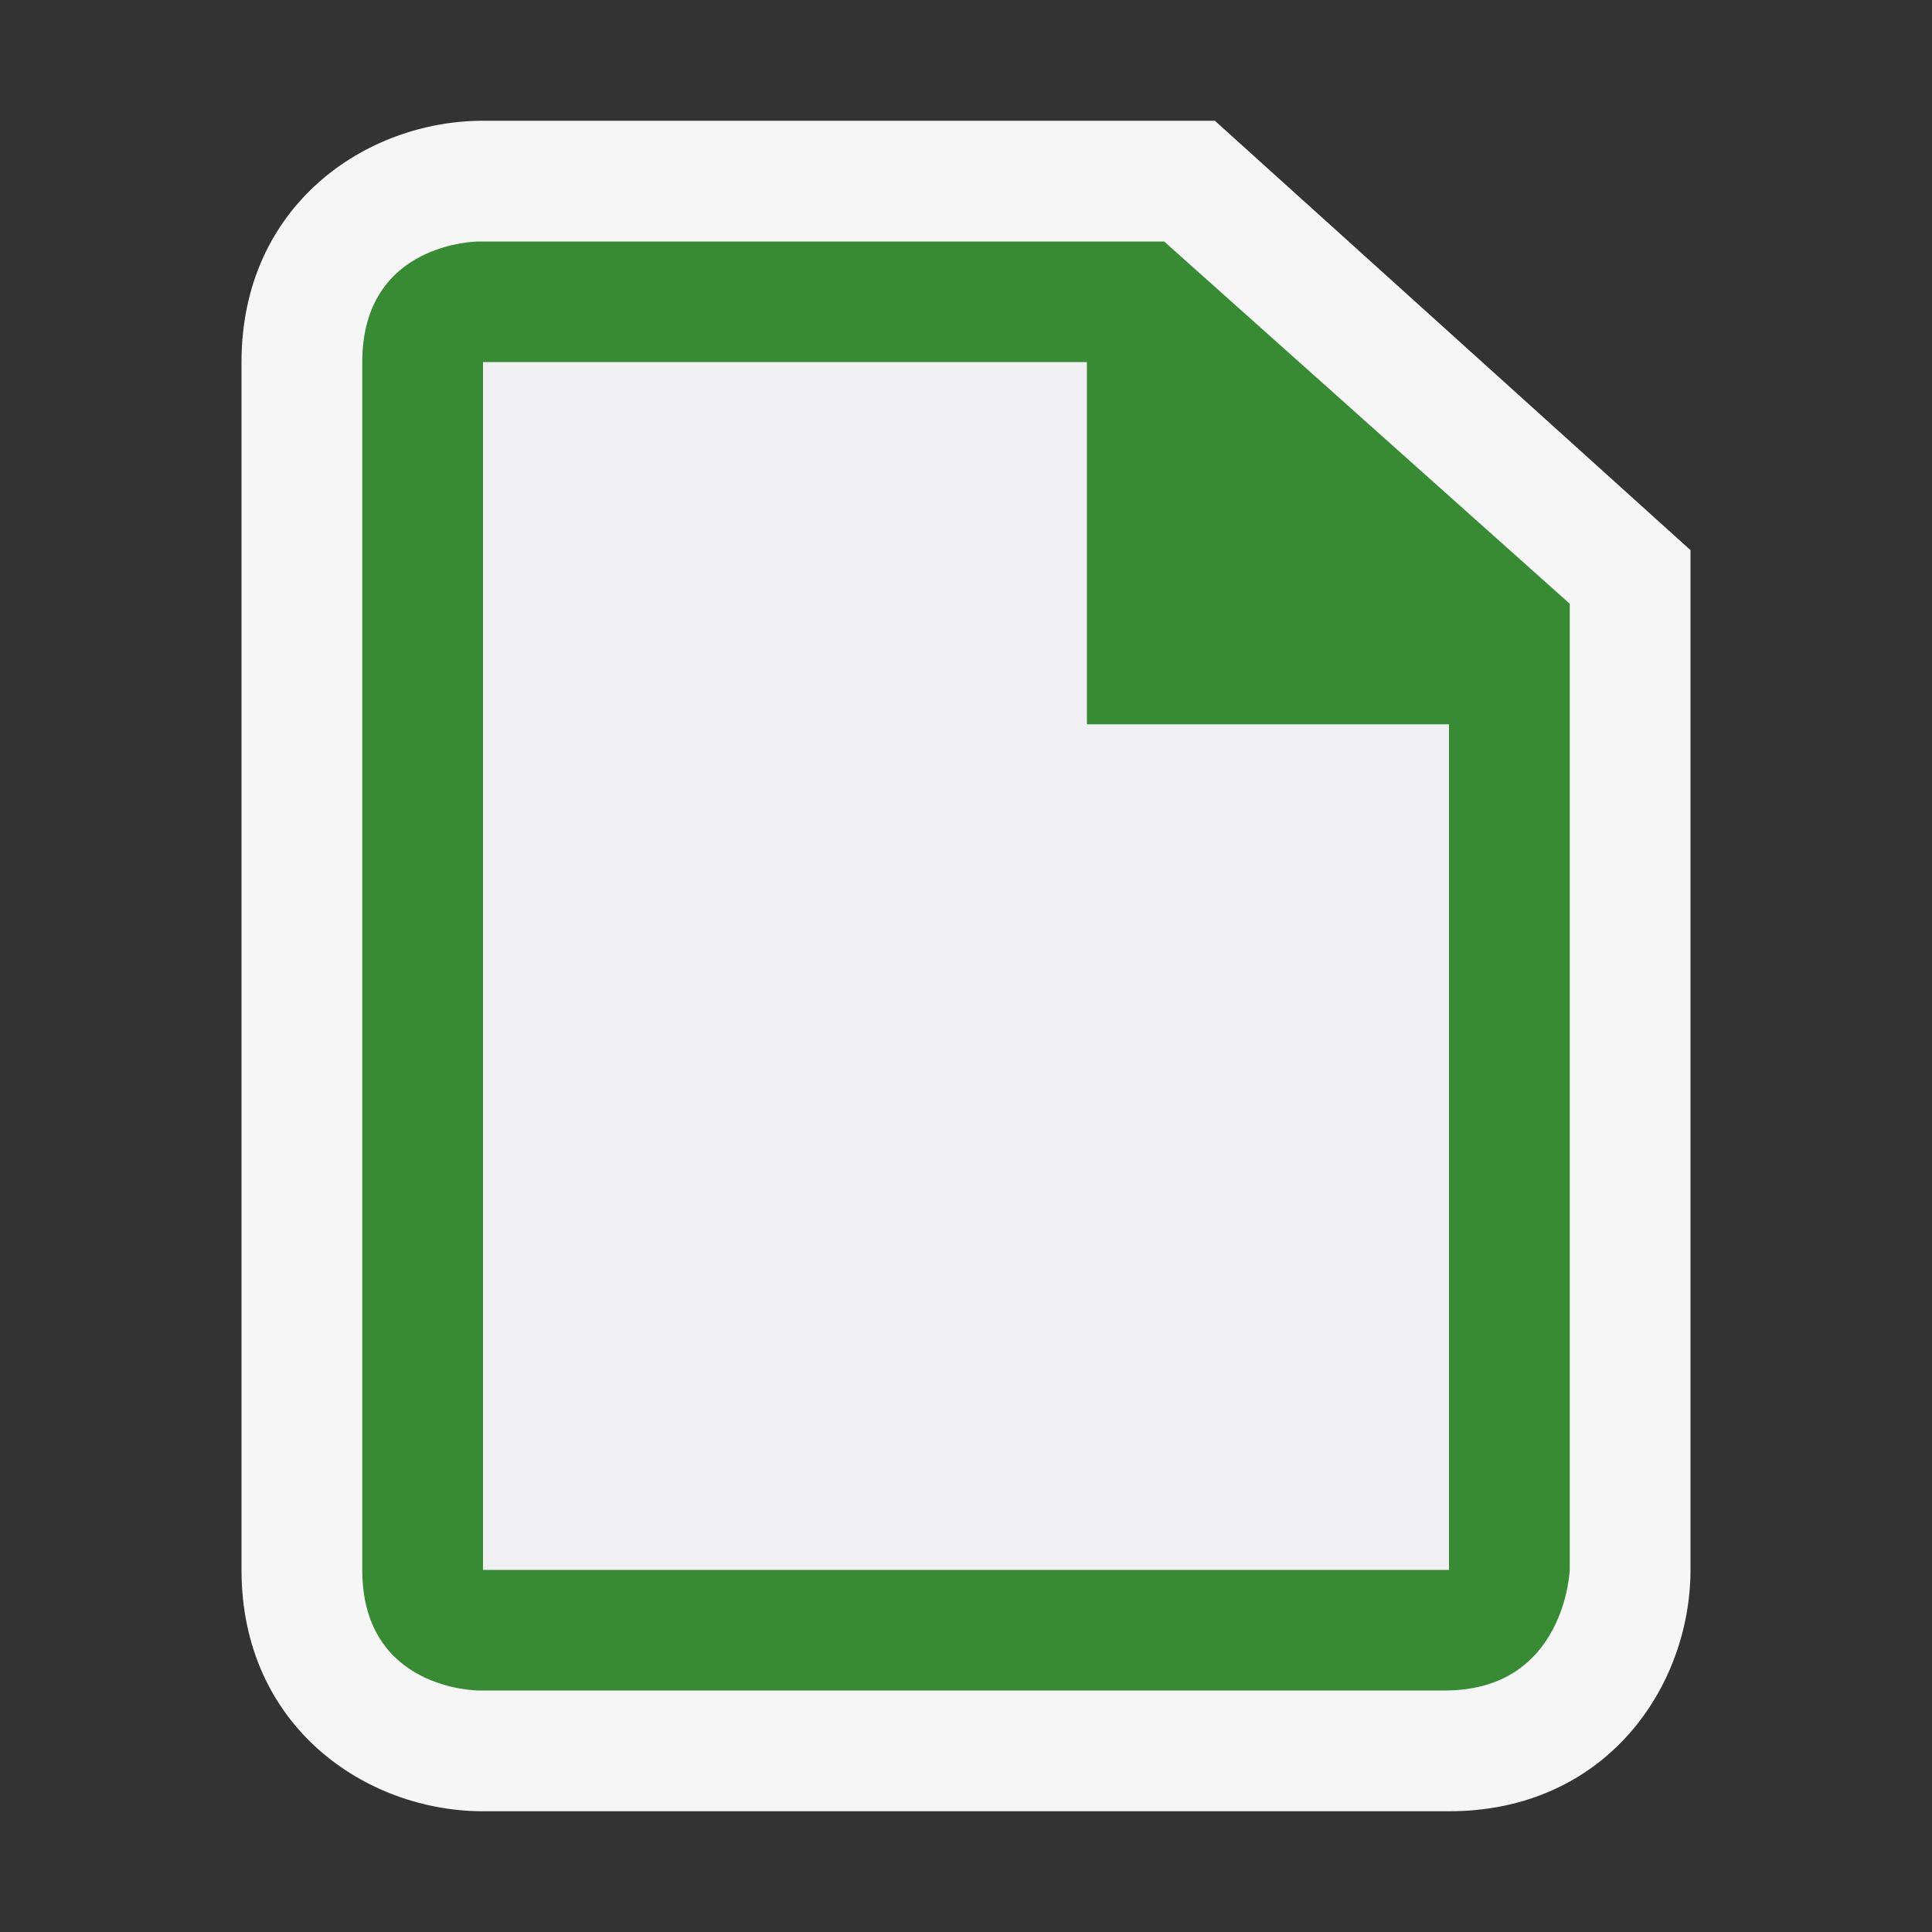 <svg xmlns="http://www.w3.org/2000/svg" viewBox="0 0 16 16"><rect x="0" y="0" width="16" height="16" fill="#333333" stroke="none"/><style>.st0{opacity:0}.st0,.st1{fill:#f6f6f6}.st2{fill:#388a34}.st3{fill:#f0eff1}</style><g id="outline"><path class="st0" d="M0 0h16v16H0z"/><path class="st1" d="M4 15c-.97 0-2-.701-2-2V3c0-1.299 1.03-2 2-2h6.061L14 4.556V13c0 .97-.701 2-2 2H4z"/></g><path class="st2" d="M9.641 2H3.964S3 2 3 3v10c0 1 .964 1 .964 1h8c1 0 1.036-1 1.036-1V5L9.641 2zM12 13H4V3h5v3h3v7z" id="icon_x5F_bg"/><path class="st3" d="M4 3h5v3h3v7H4z" id="icon_x5F_fg"/></svg>